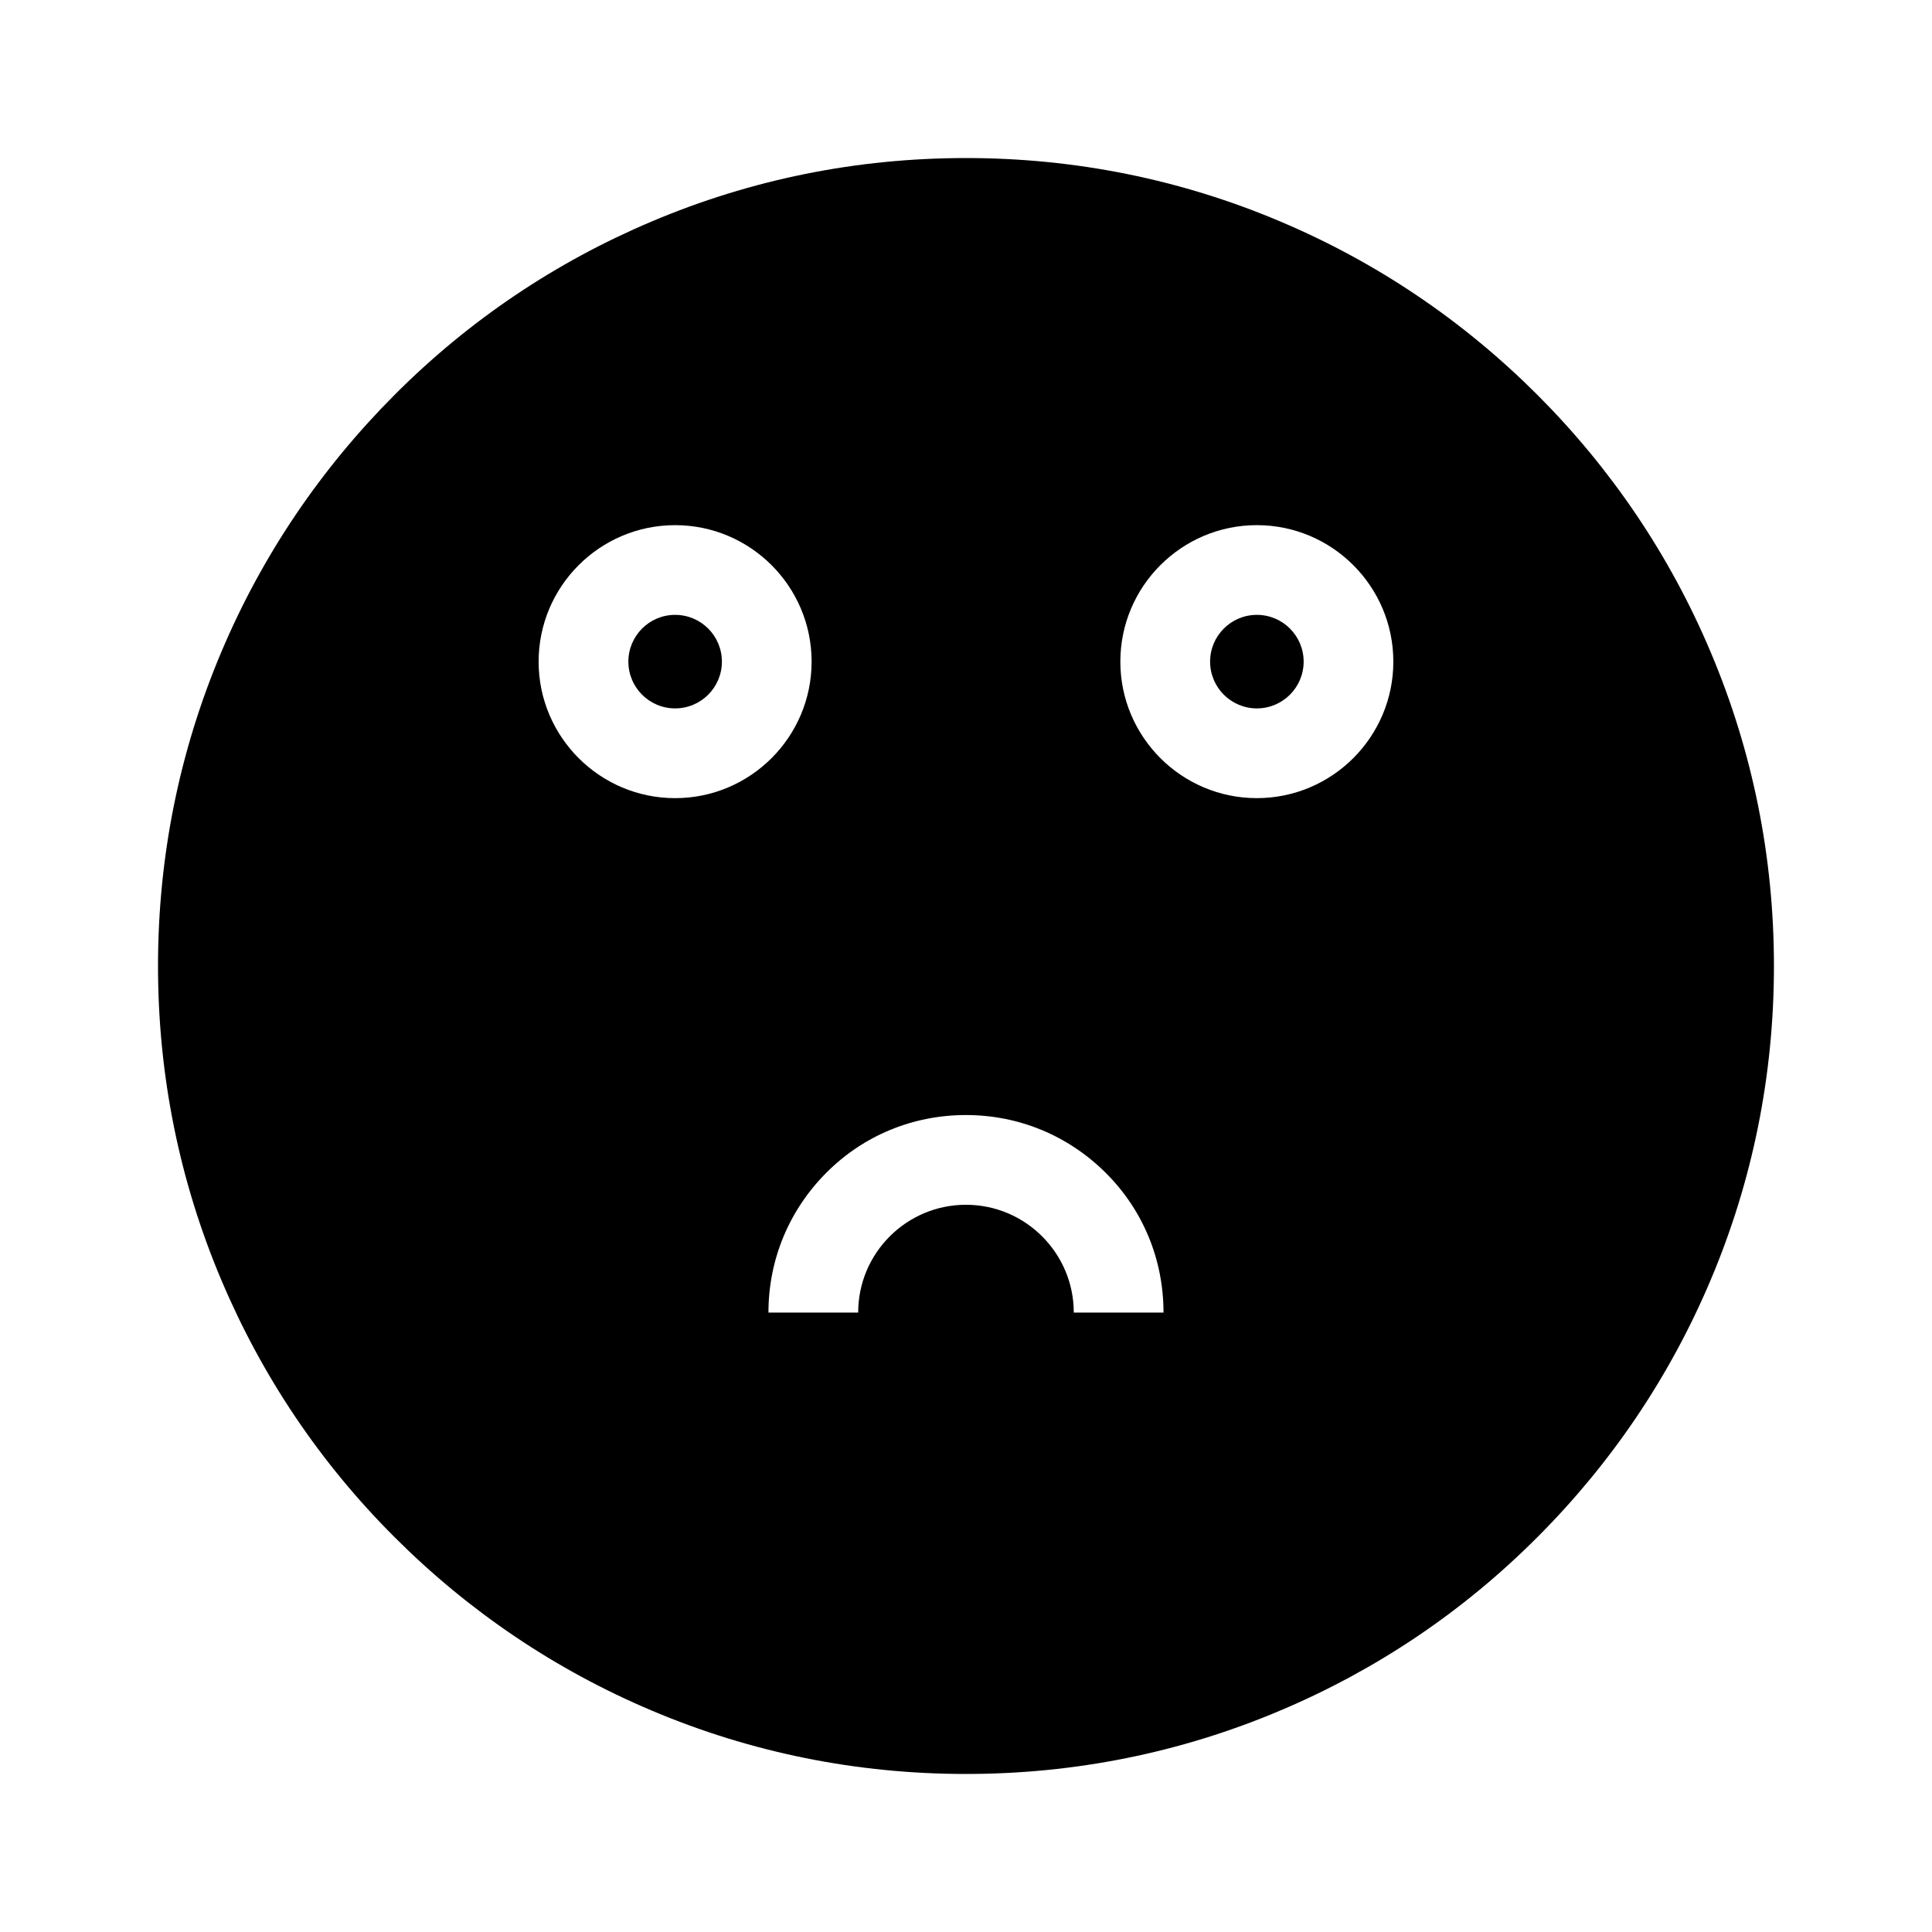<?xml version="1.0" encoding="UTF-8"?>
<!-- Uploaded to: ICON Repo, www.svgrepo.com, Generator: ICON Repo Mixer Tools -->
<svg fill="#000000" width="800px" height="800px" version="1.1" viewBox="144 144 512 512" xmlns="http://www.w3.org/2000/svg">
 <g>
  <path d="m335.31 319.34c0 6.844-5.547 12.391-12.395 12.391-6.844 0-12.391-5.547-12.391-12.391 0-6.848 5.547-12.395 12.391-12.395 6.848 0 12.395 5.547 12.395 12.395"/>
  <path d="m489.48 319.34c0 6.844-5.551 12.391-12.395 12.391s-12.395-5.547-12.395-12.391c0-6.848 5.551-12.395 12.395-12.395s12.395 5.547 12.395 12.395"/>
  <path d="m551.39 248.61c-19.648-19.648-42.57-35.117-68.066-45.898-26.398-11.184-54.41-16.828-83.328-16.828s-56.93 5.644-83.332 16.828c-25.492 10.781-48.418 26.199-68.066 45.898-19.648 19.699-35.117 42.57-45.898 68.066-11.18 26.395-16.824 54.406-16.824 83.328 0 28.918 5.644 56.93 16.828 83.332 10.781 25.492 26.199 48.418 45.898 68.066 19.648 19.648 42.57 35.117 68.066 45.898 26.395 11.18 54.406 16.82 83.328 16.82 28.918 0 56.93-5.644 83.332-16.828 25.492-10.781 48.418-26.199 68.066-45.898 19.648-19.648 35.117-42.57 45.898-68.066 11.18-26.395 16.82-54.406 16.82-83.324s-5.644-56.93-16.828-83.332c-10.781-25.492-26.246-48.414-45.895-68.062zm-264.65 70.734c0-19.949 16.223-36.172 36.172-36.172 19.949 0 36.172 16.223 36.172 36.172 0 19.949-16.223 36.172-36.172 36.172-19.949 0-36.172-16.223-36.172-36.172zm141.82 172.5c0-15.719-12.797-28.566-28.566-28.566s-28.566 12.797-28.566 28.566h-23.781c0-14.008 5.441-27.105 15.316-37.031s23.023-15.316 37.031-15.316 27.105 5.441 37.031 15.316 15.316 23.023 15.316 37.031zm48.516-136.33c-19.949 0-36.172-16.223-36.172-36.172 0-19.949 16.223-36.172 36.172-36.172s36.172 16.223 36.172 36.172c0 19.949-16.223 36.172-36.172 36.172z"/>
 </g>
</svg>
